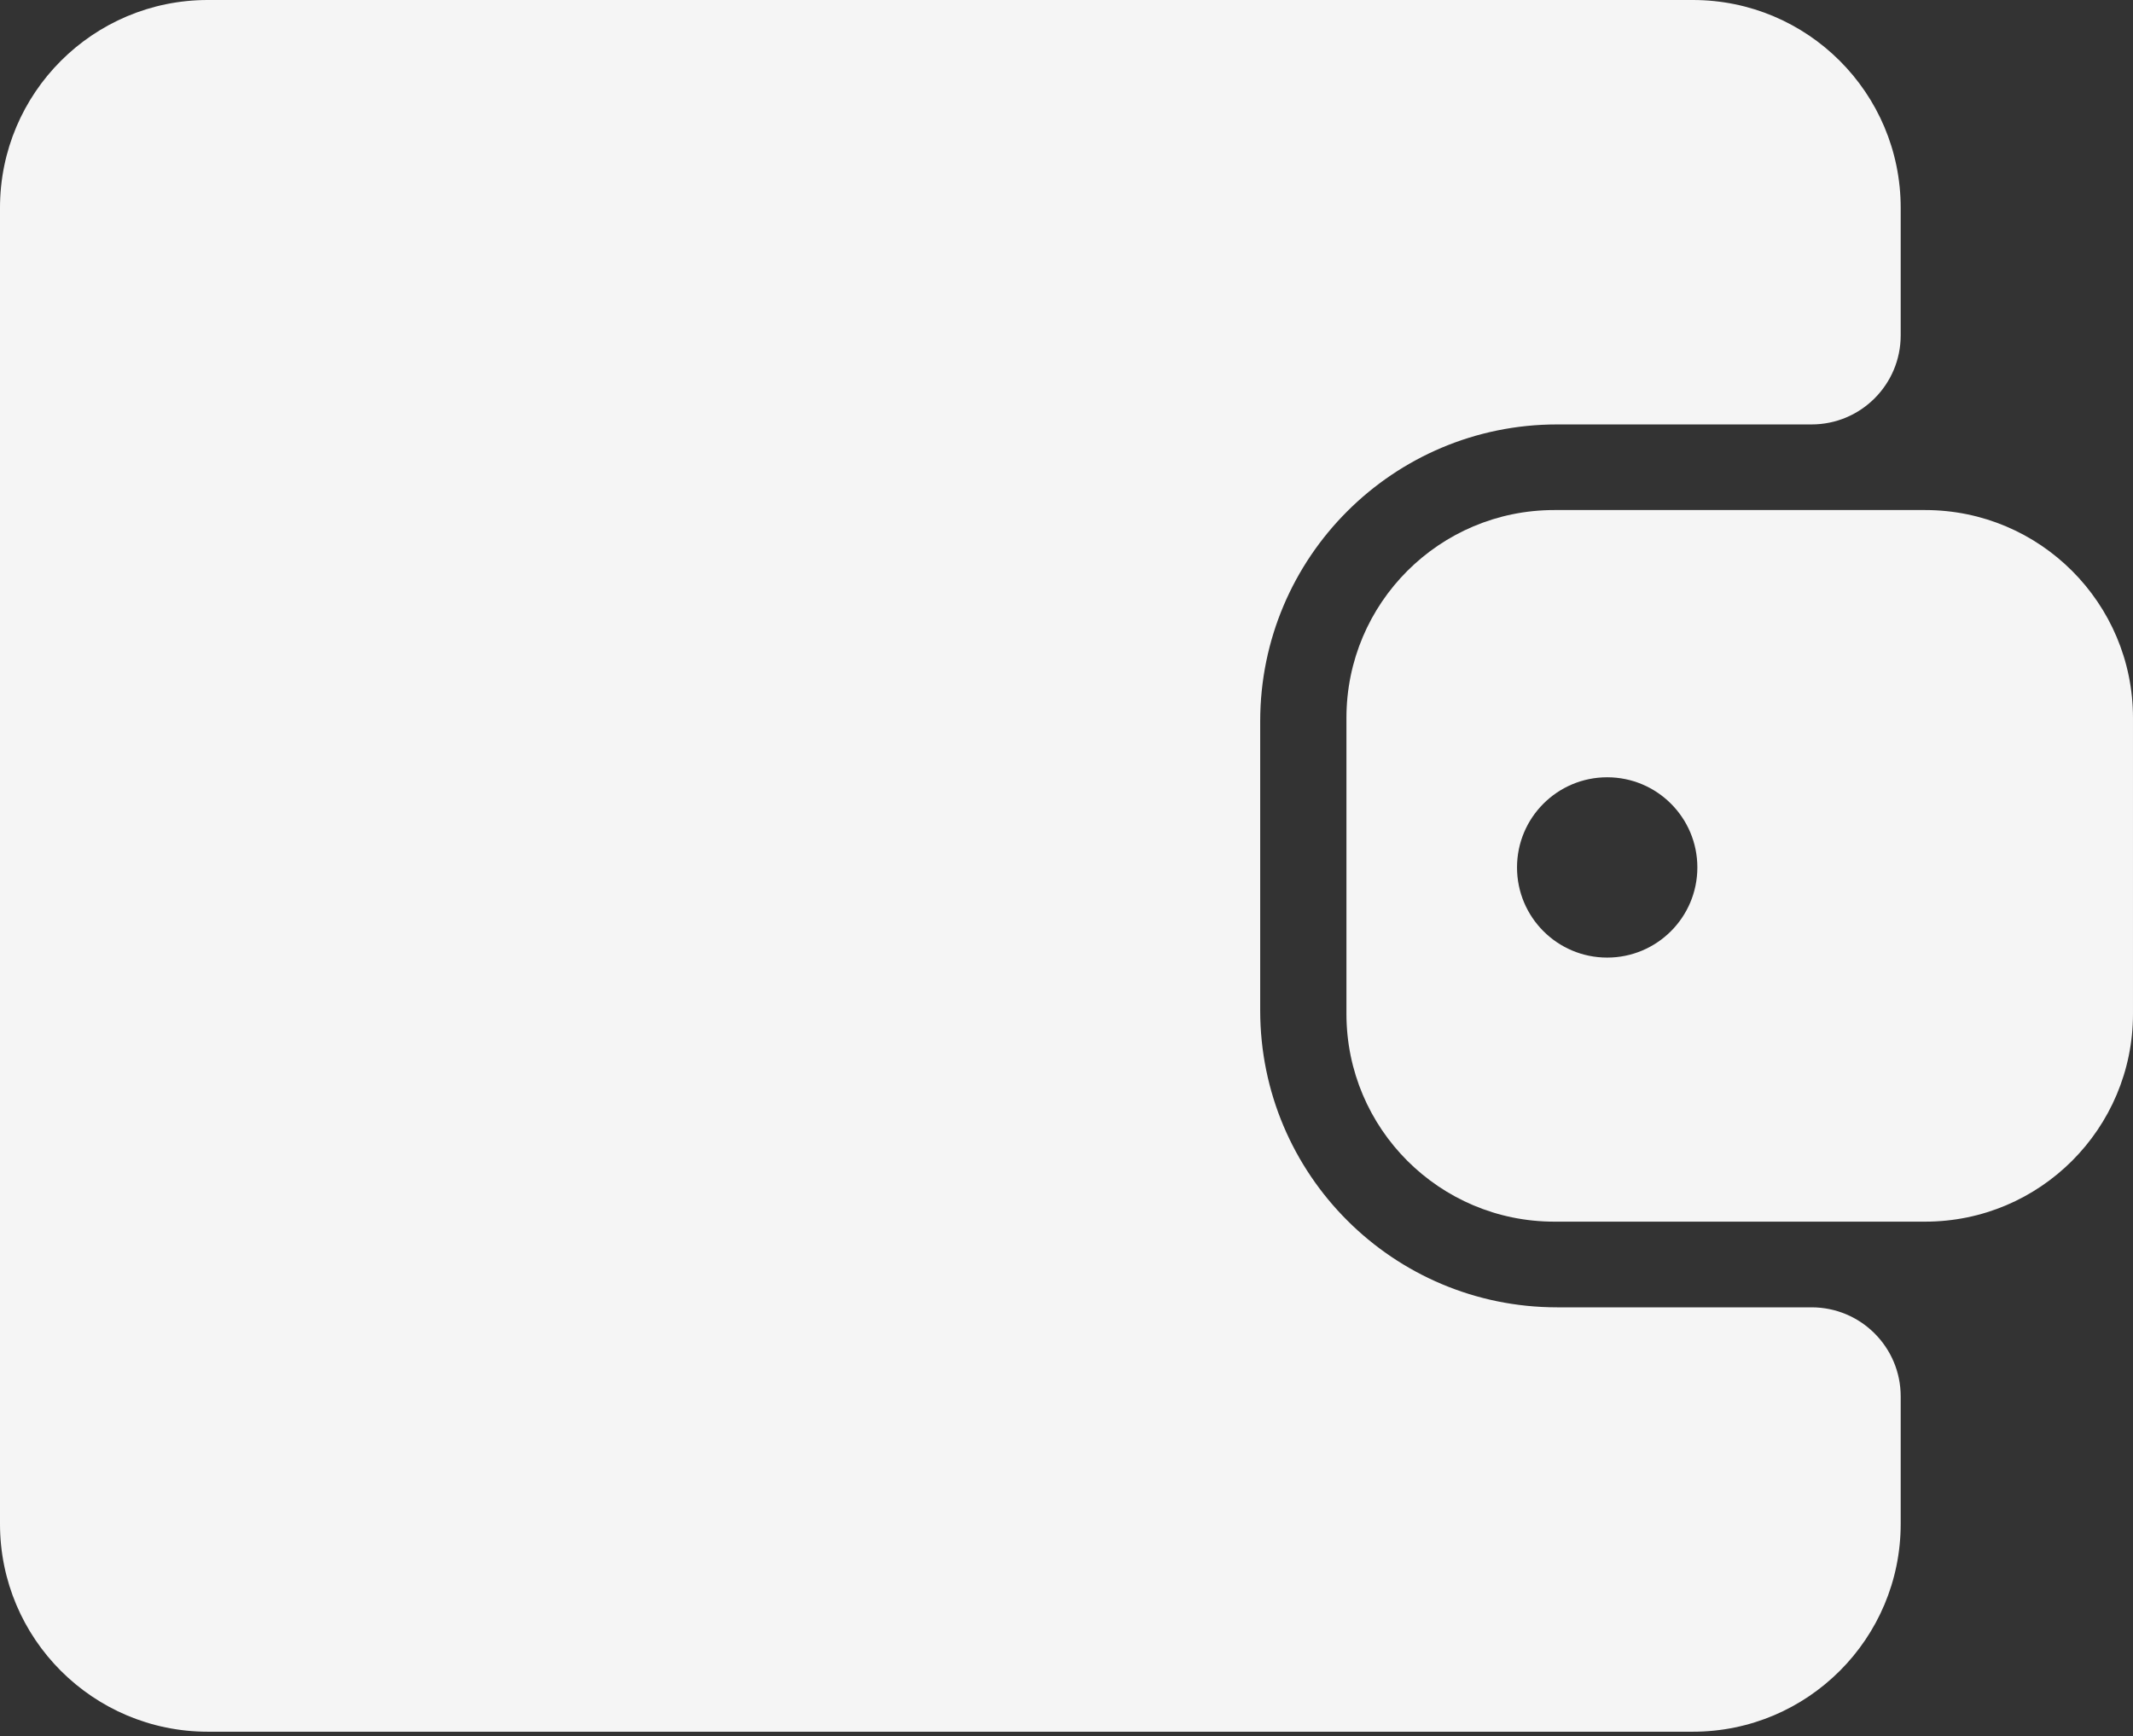 <?xml version="1.0" encoding="UTF-8"?> <svg xmlns="http://www.w3.org/2000/svg" width="226" height="184" viewBox="0 0 226 184" fill="none"><rect x="0" y="0" width="226" height="184" fill="#333333" stroke="none"/> <path d="M0 22.022C0 9.86 9.86 0 22.022 0H179.364C191.526 0 201.386 9.86 201.386 22.022V35.538C201.386 40.75 197.162 44.977 191.947 44.977H164.983C147.609 44.977 133.523 59.061 133.523 76.438V107.077C133.523 124.454 147.609 138.538 164.983 138.538H191.947C197.162 138.538 201.386 142.765 201.386 147.977V161.488C201.386 173.65 191.526 183.51 179.364 183.51H22.022C9.86 183.51 0 173.65 0 161.488V22.022Z" fill="#F5F5F5"></path> <path fill-rule="evenodd" clip-rule="evenodd" d="M203.977 54.05C216.139 54.05 225.999 63.91 225.999 76.072V107.436C225.999 119.598 216.139 129.458 203.977 129.458H164.682C152.521 129.458 142.661 119.598 142.661 107.436V76.072C142.661 63.91 152.521 54.05 164.682 54.05H203.977ZM170.289 101.476C175.565 101.476 179.842 97.199 179.842 91.921C179.842 86.645 175.565 82.368 170.289 82.368C165.011 82.368 160.734 86.645 160.734 91.921C160.734 97.199 165.011 101.476 170.289 101.476Z" fill="#F5F5F5"></path> </svg> 